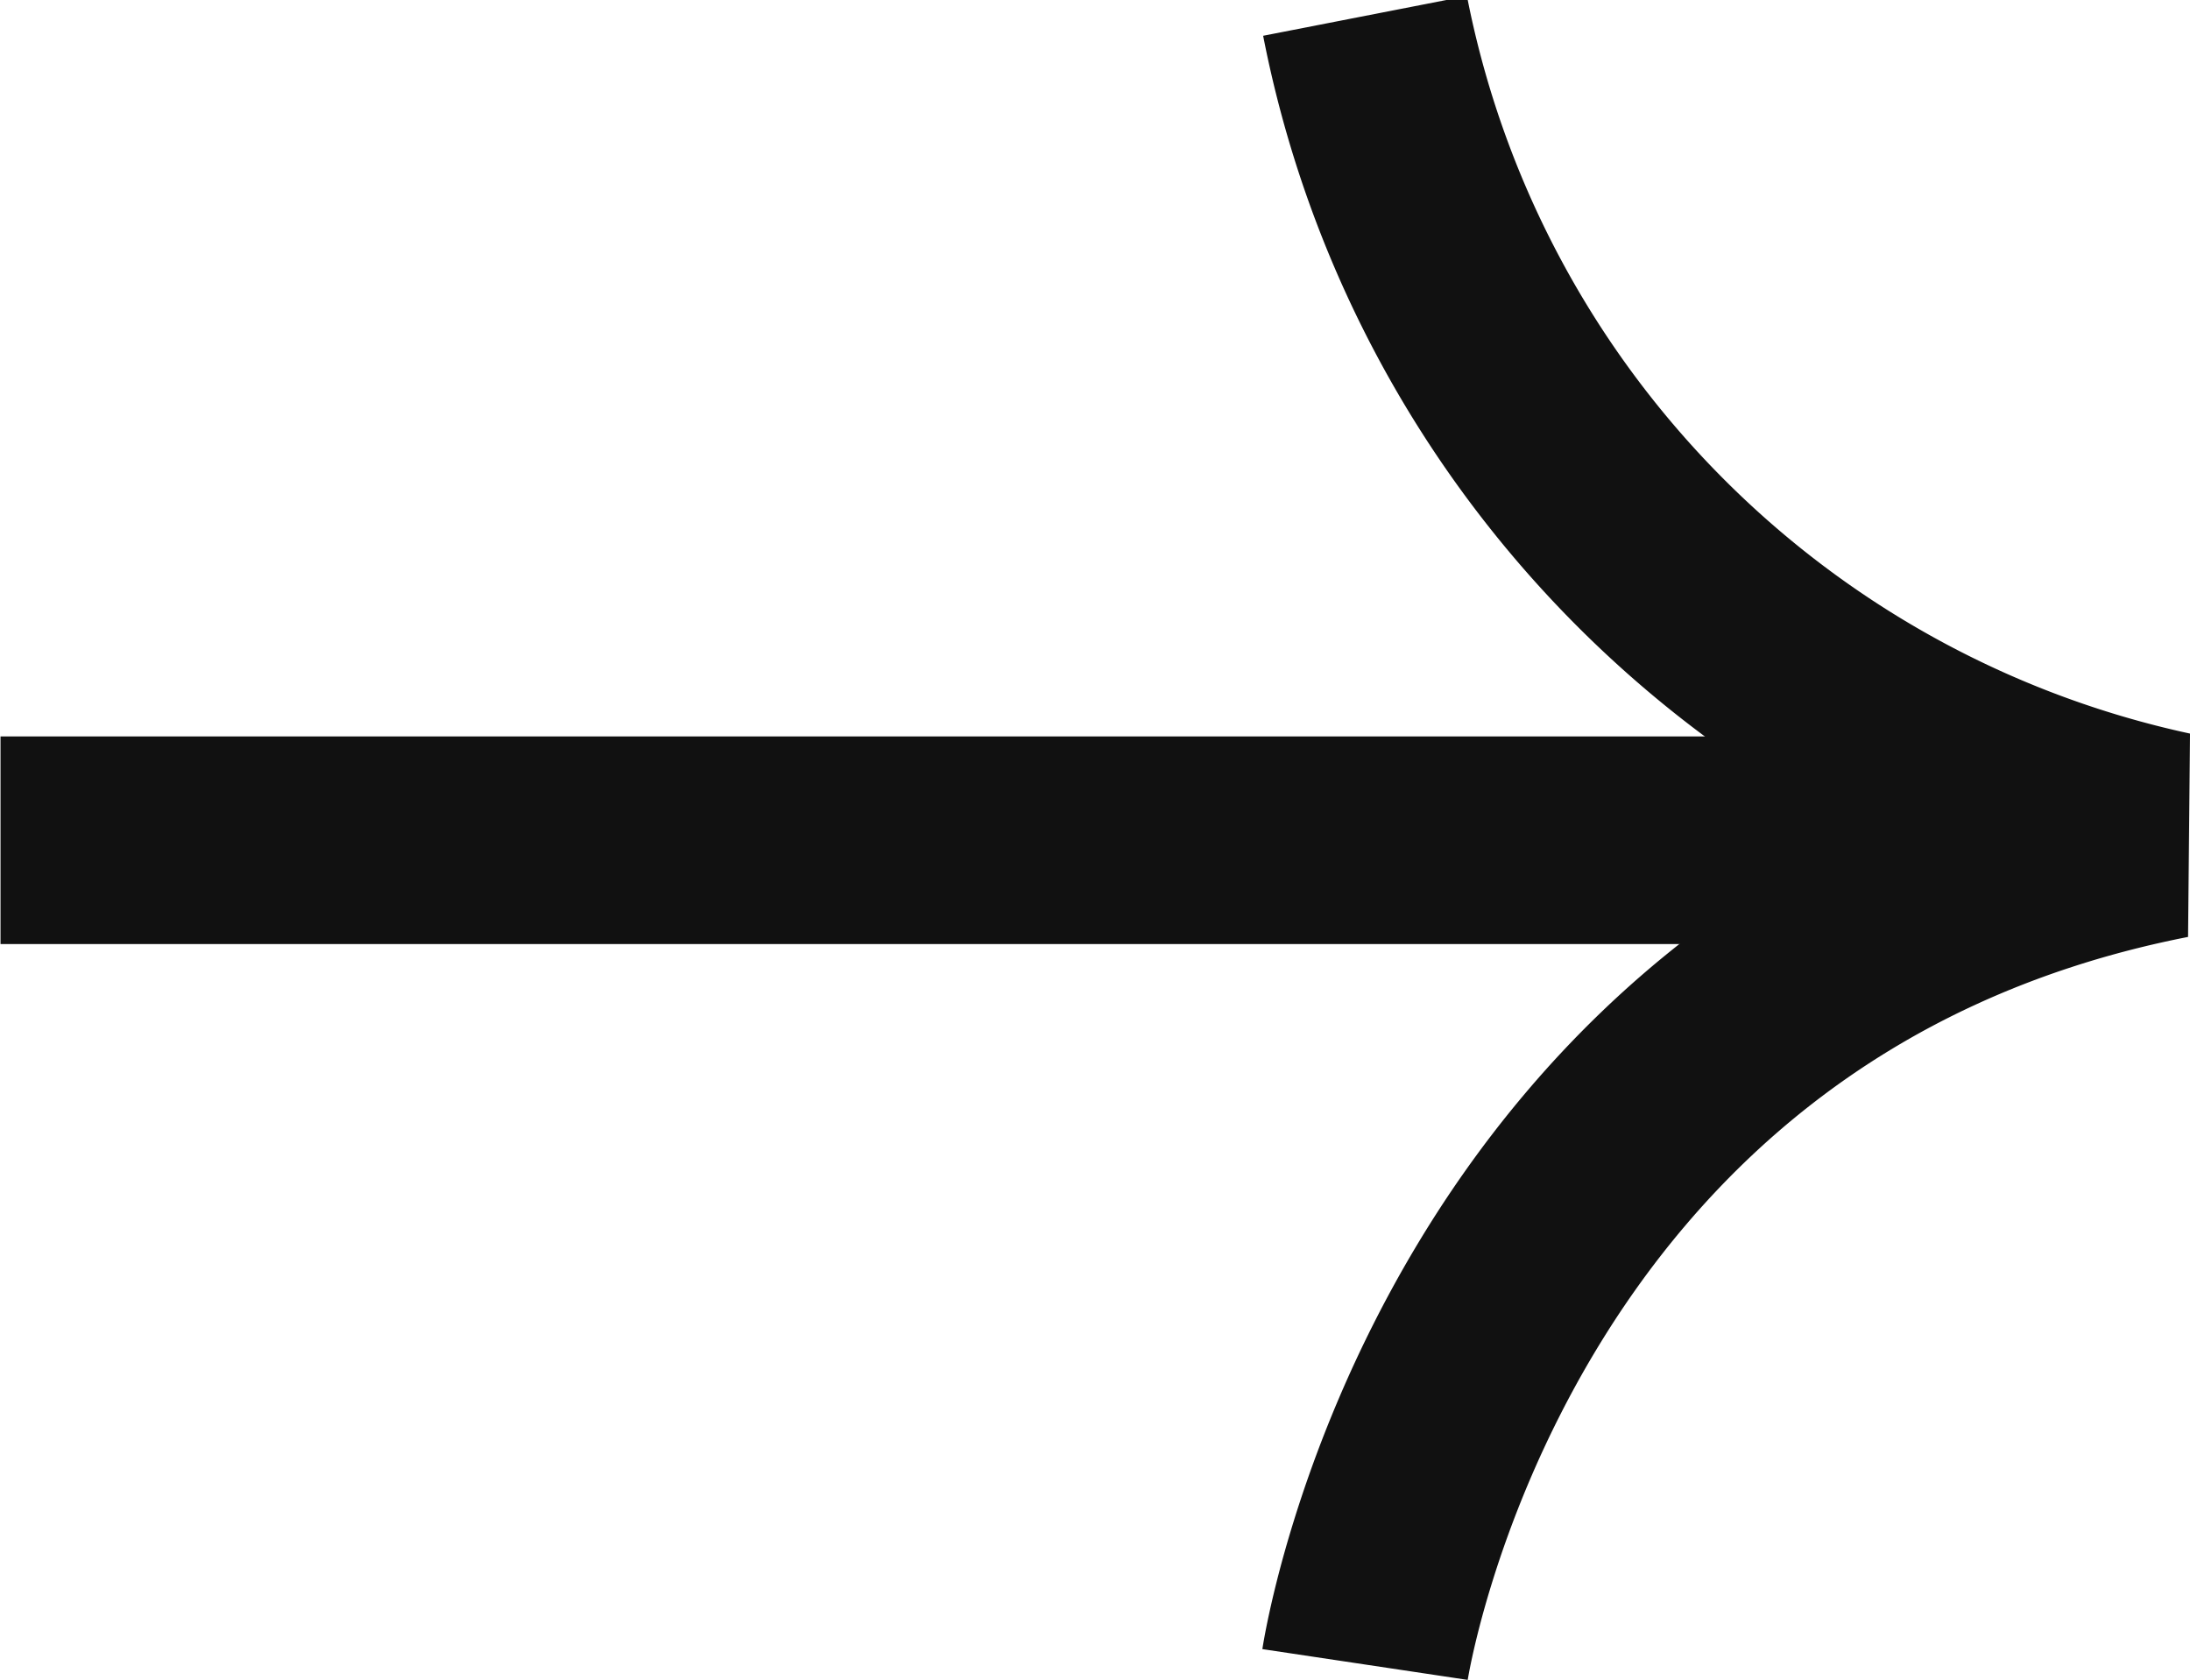 <svg xmlns="http://www.w3.org/2000/svg" width="21.094" height="16.183" viewBox="0 0 21.094 16.183">
    <defs>
        <style>.a{fill:none;stroke:#111;stroke-width:2px;}</style>
    </defs>
    <g transform="translate(-770.352 -6234.156)">
        <path class="a" d="M700.247,6372.239a10.041,10.041,0,0,0,7.735,7.891c-6.735,1.32-7.735,7.99-7.735,7.99"
              transform="translate(83.253 -137.93)"/>
        <path class="a" d="M790.457,6242.25h-20.1"/>
    </g>
</svg>